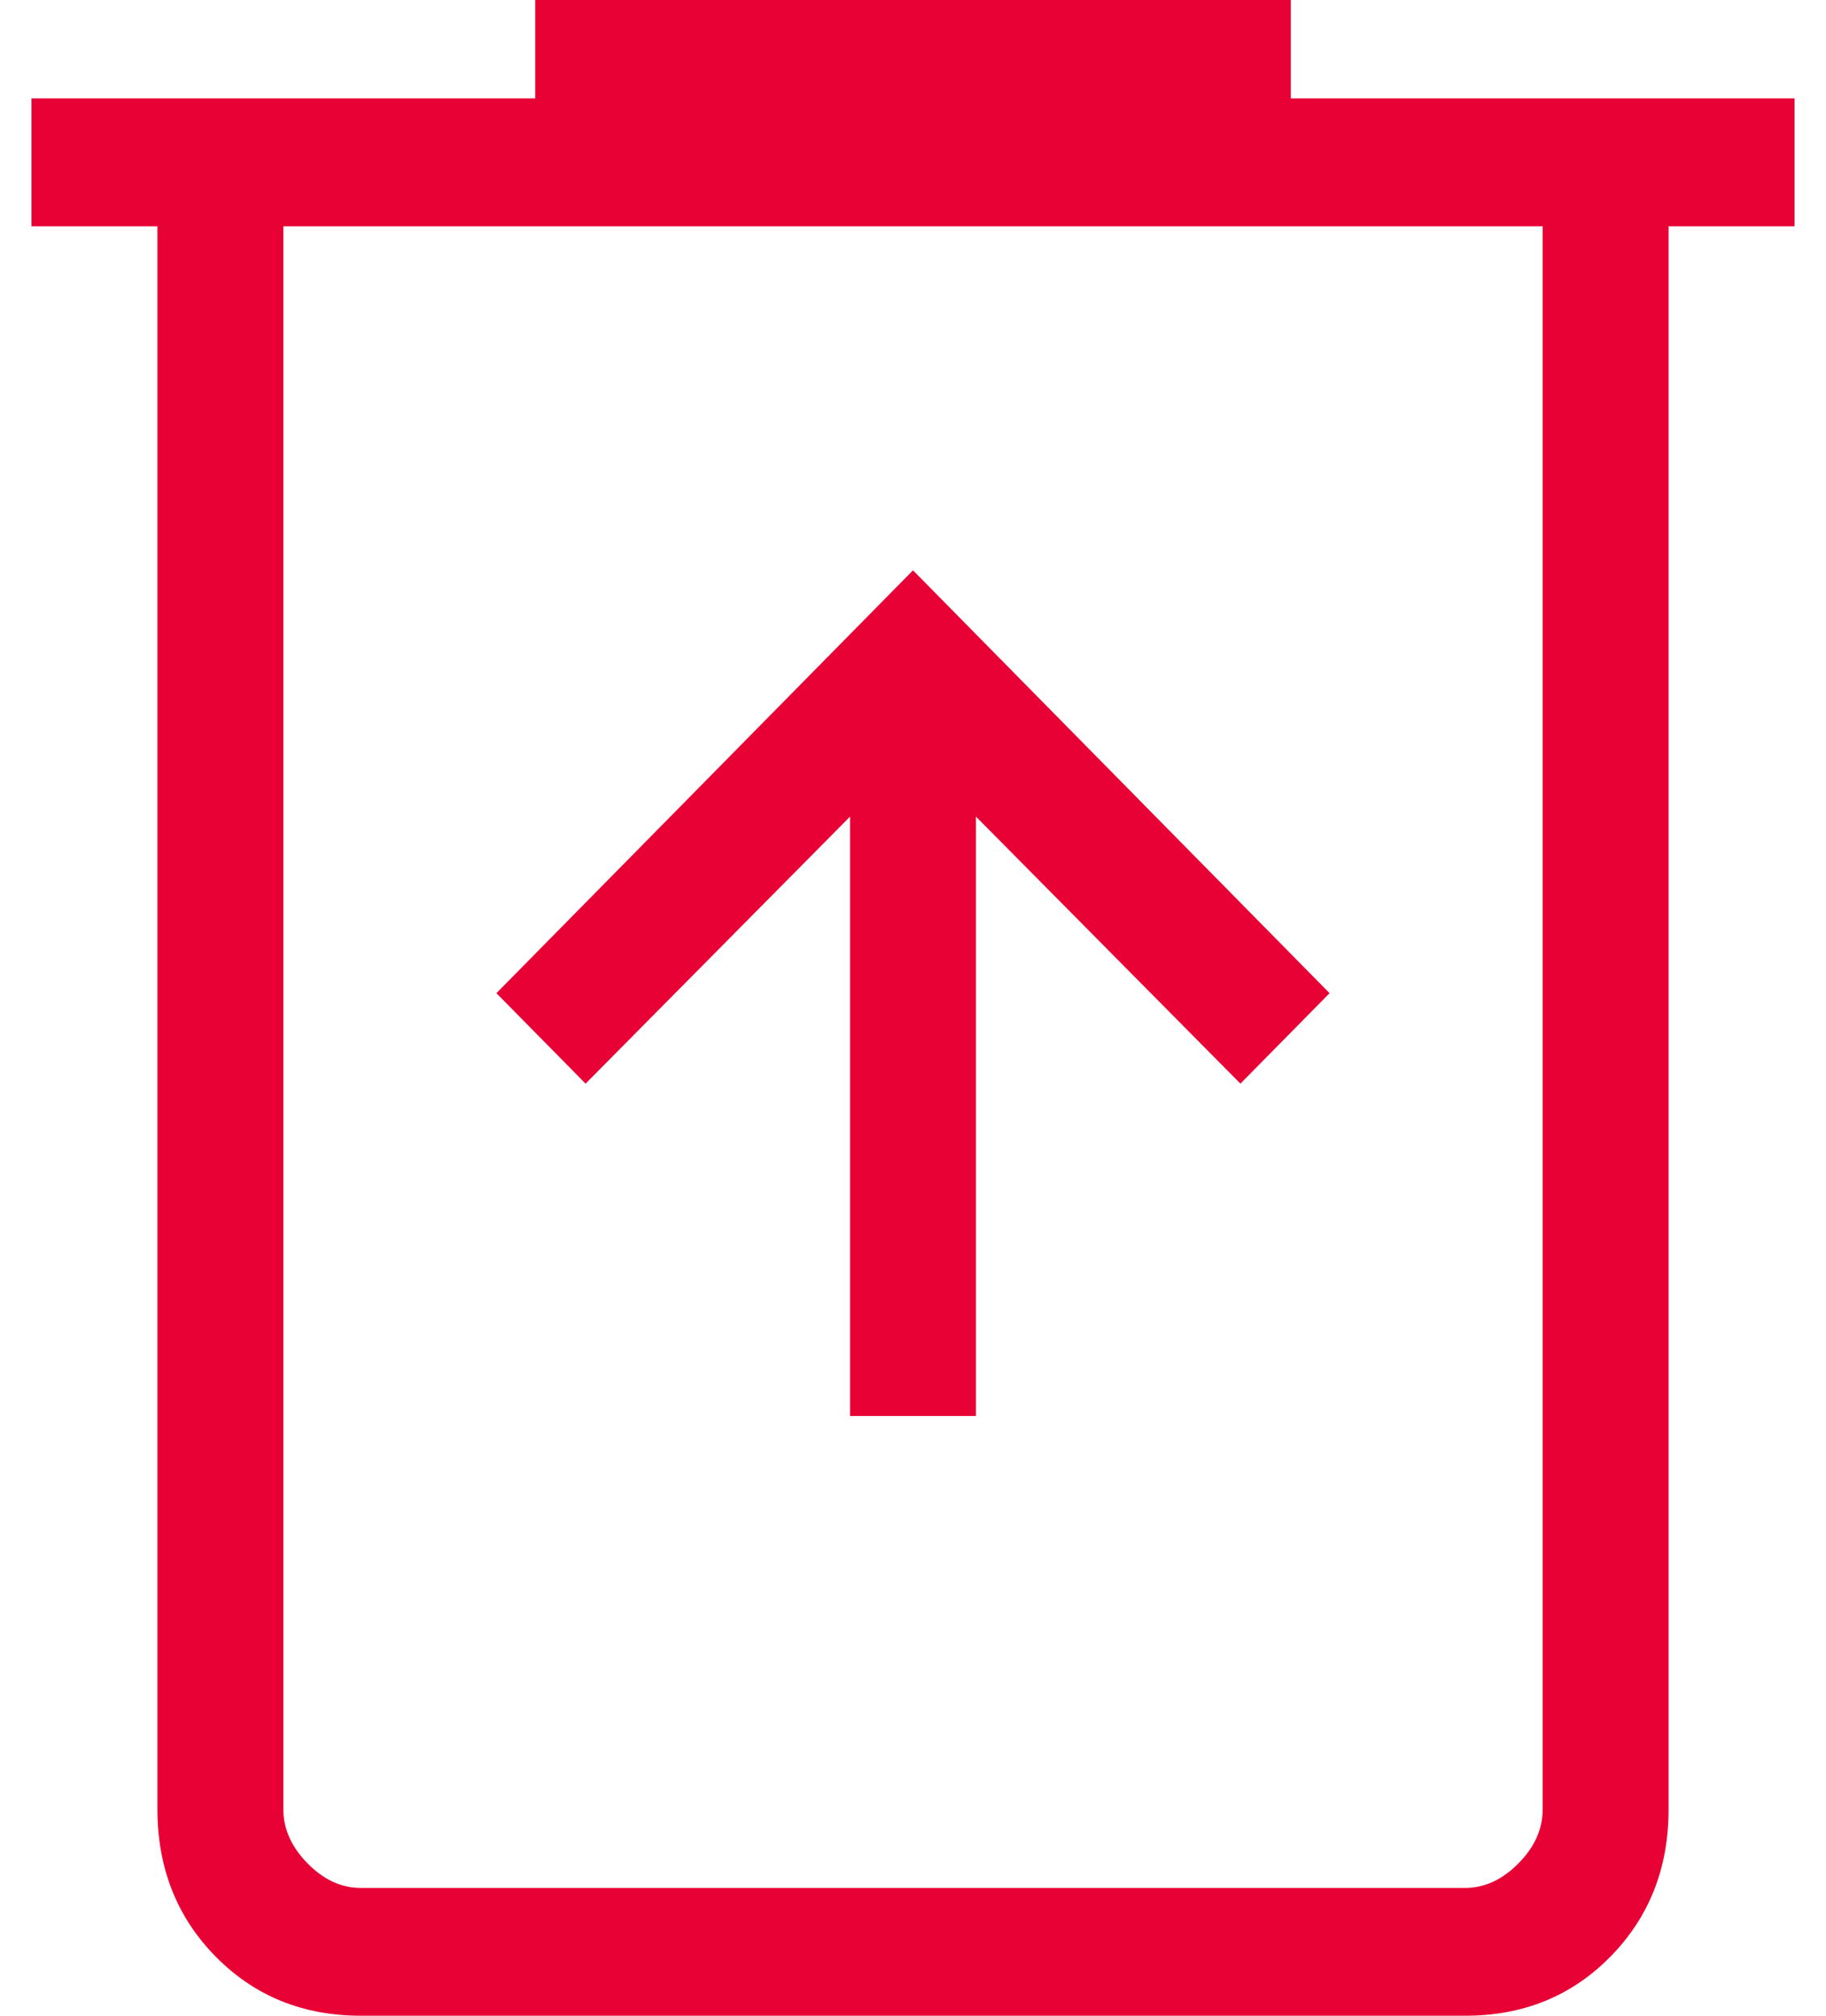 <svg width="29" height="32" viewBox="0 0 29 32" fill="none" xmlns="http://www.w3.org/2000/svg">
<path d="M13.5 22.479H15.5V12.964L19.7 17.203L21.116 15.767L14.5 9.054L7.884 15.767L9.3 17.203L13.5 12.964V22.479ZM5.732 32C4.811 32 4.042 31.688 3.426 31.062C2.81 30.438 2.501 29.657 2.5 28.721V3.592H0.5V1.562H8.5V0H20.5V1.562H28.5V3.592H26.5V28.723C26.5 29.656 26.192 30.436 25.576 31.062C24.96 31.689 24.191 32.001 23.268 32H5.732ZM24.5 3.592H4.5V28.723C4.5 29.034 4.628 29.32 4.884 29.581C5.14 29.842 5.422 29.972 5.73 29.971H23.27C23.577 29.971 23.859 29.841 24.116 29.581C24.373 29.322 24.501 29.035 24.5 28.723V3.592Z" fill="#E80134"/>
</svg>
